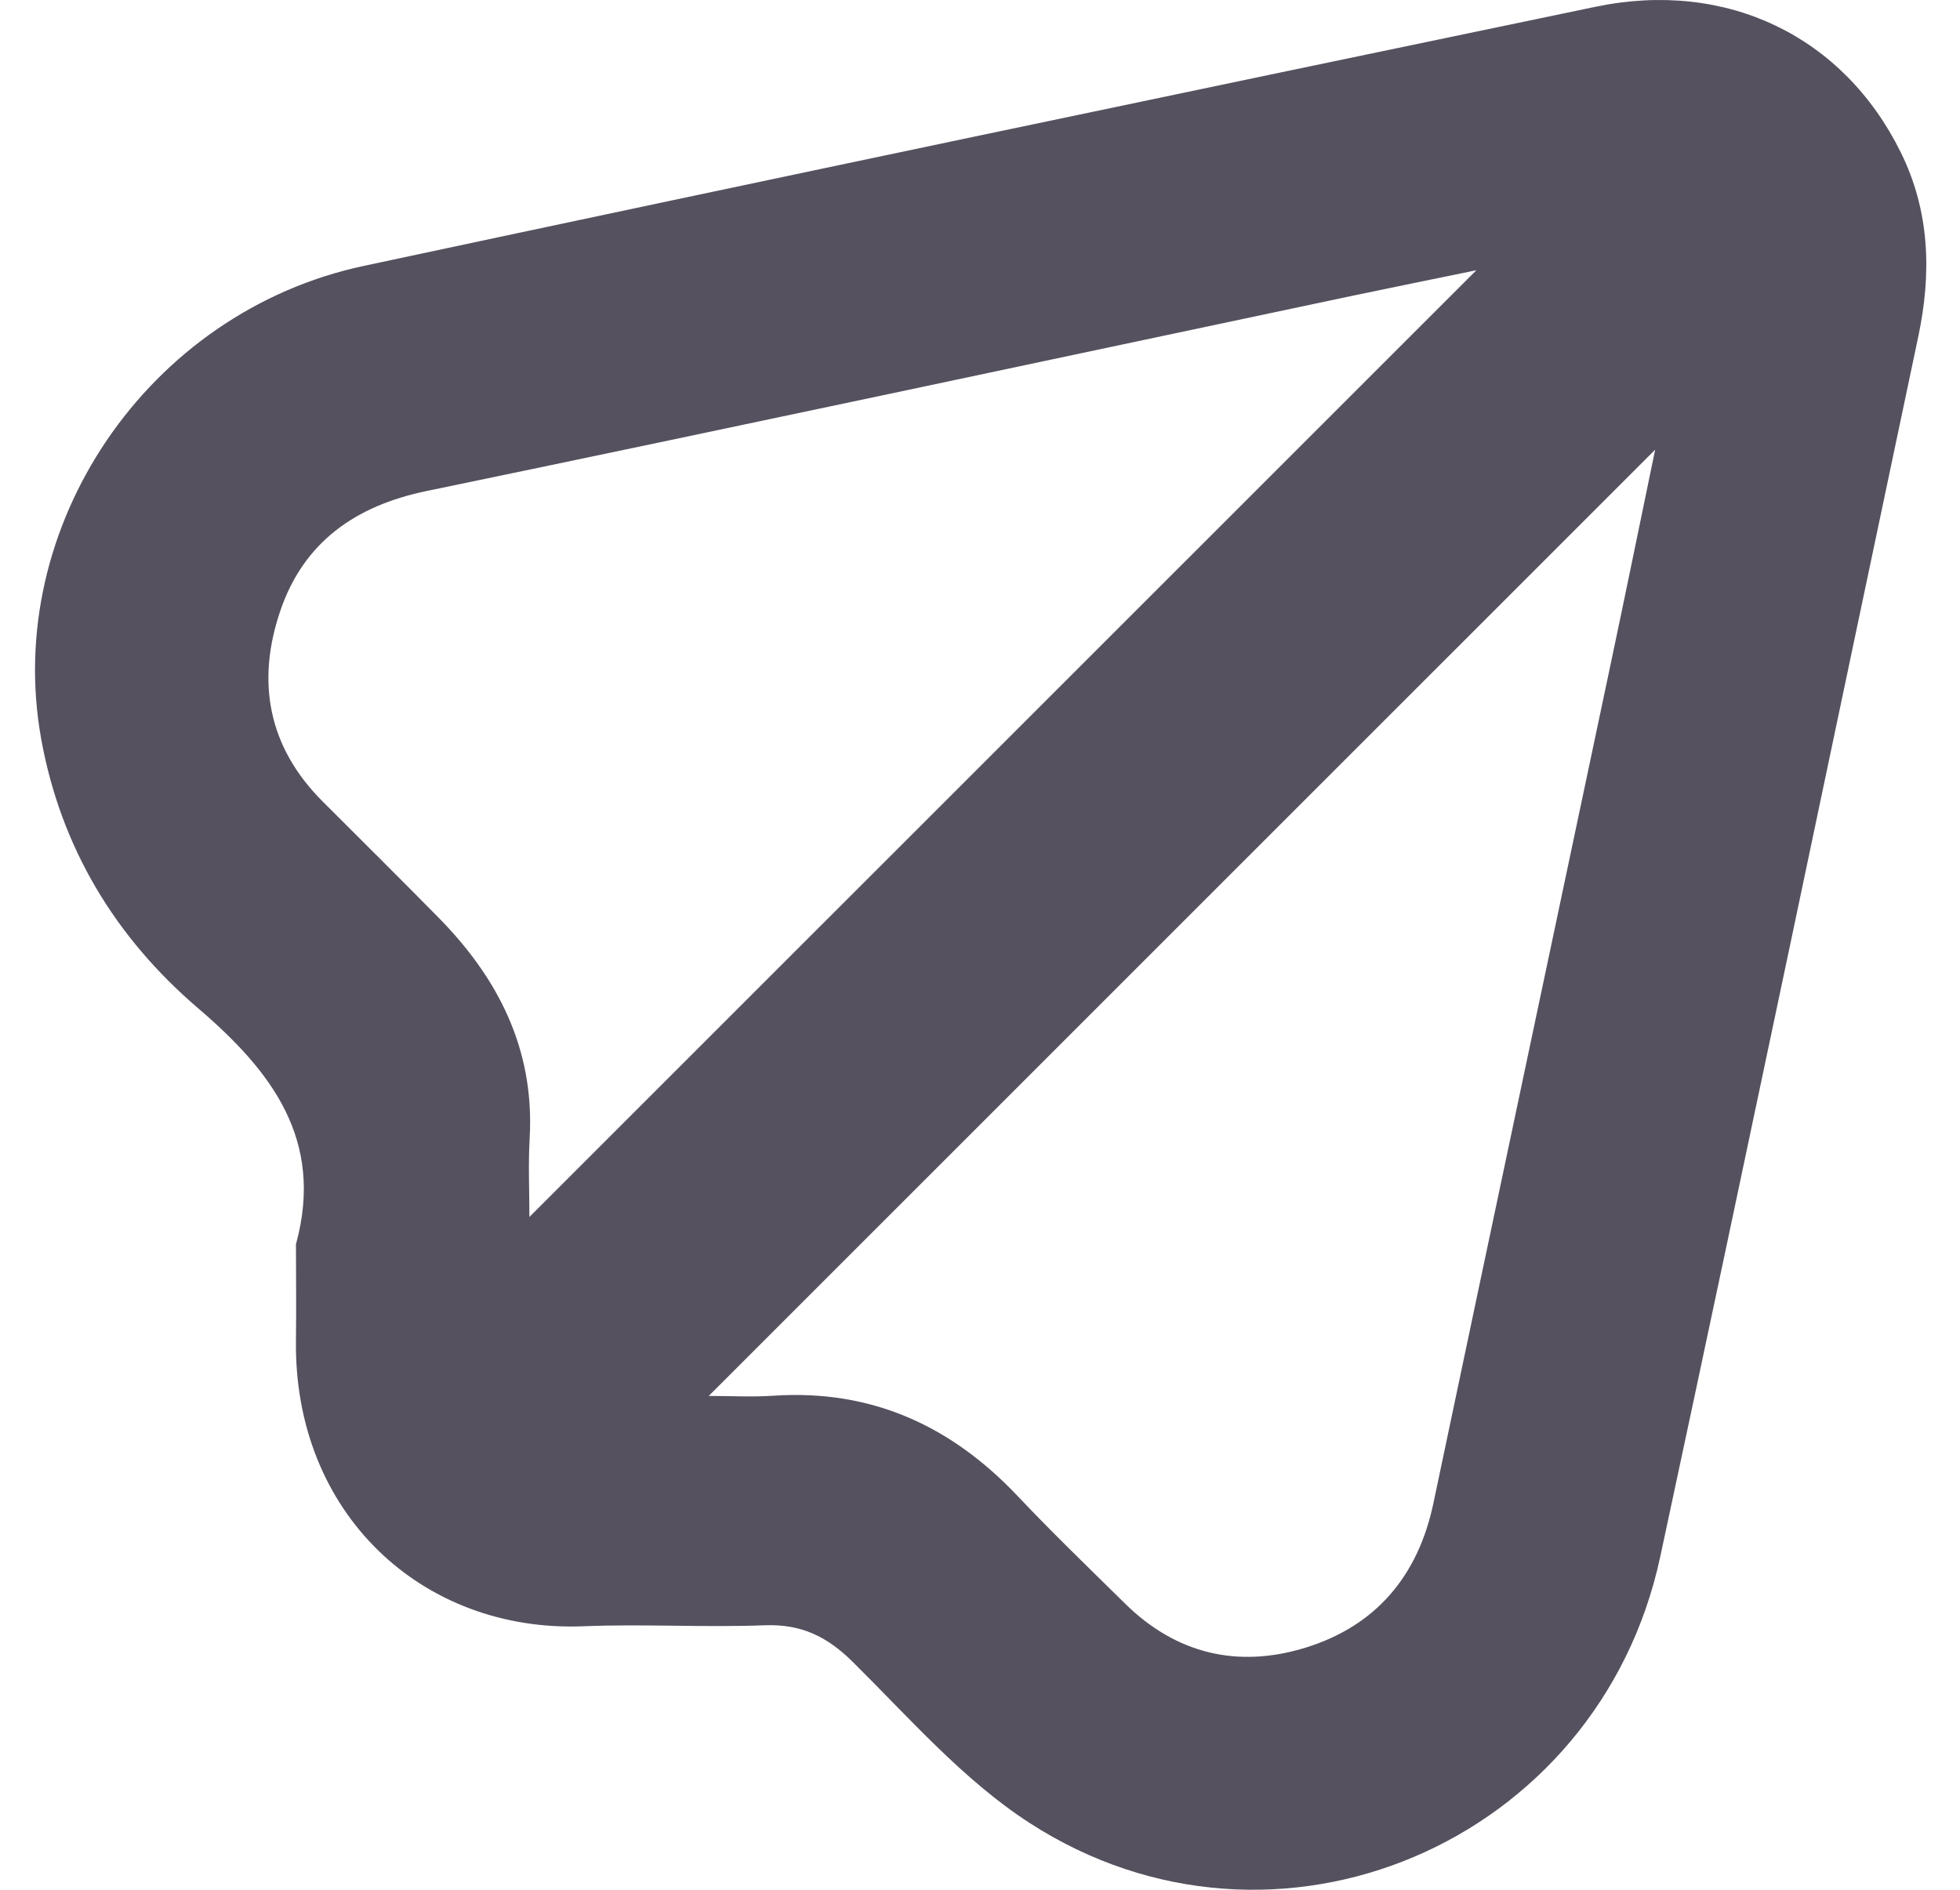 <svg width="28" height="27" viewBox="0 0 28 27" fill="none" xmlns="http://www.w3.org/2000/svg">
<path d="M4.231 17.767C4.631 16.285 3.884 15.307 2.831 14.406C1.649 13.395 0.871 12.115 0.589 10.561C0.039 7.526 2.102 4.46 5.197 3.799C11.059 2.547 16.924 1.319 22.792 0.097C24.668 -0.294 26.336 0.518 27.154 2.177C27.569 3.017 27.595 3.902 27.405 4.804C26.177 10.617 24.964 16.431 23.718 22.24C22.841 26.337 18.218 28.313 14.711 26.047C13.765 25.436 12.992 24.546 12.18 23.742C11.814 23.38 11.444 23.201 10.924 23.221C10.063 23.254 9.197 23.2 8.335 23.235C6.035 23.328 4.191 21.624 4.228 19.141C4.234 18.683 4.228 18.226 4.228 17.767H4.231ZM7.562 17.388C12.088 12.862 16.587 8.364 21.091 3.861C20.529 3.977 19.935 4.097 19.343 4.221C14.928 5.154 10.515 6.099 6.096 7.015C5.077 7.226 4.34 7.744 4.005 8.725C3.66 9.735 3.827 10.669 4.608 11.45C5.157 11.997 5.706 12.544 6.25 13.095C7.115 13.969 7.637 14.986 7.567 16.255C7.545 16.638 7.563 17.021 7.563 17.39L7.562 17.388ZM10.126 19.944C10.423 19.944 10.739 19.962 11.053 19.941C12.453 19.849 13.59 20.372 14.539 21.376C15.035 21.901 15.556 22.402 16.07 22.909C16.803 23.633 17.688 23.838 18.65 23.541C19.654 23.231 20.258 22.518 20.477 21.478C21.309 17.523 22.148 13.569 22.983 9.613C23.211 8.538 23.43 7.463 23.645 6.425C19.147 10.923 14.647 15.423 10.125 19.944H10.126Z" fill="#55515F"/>
</svg>
